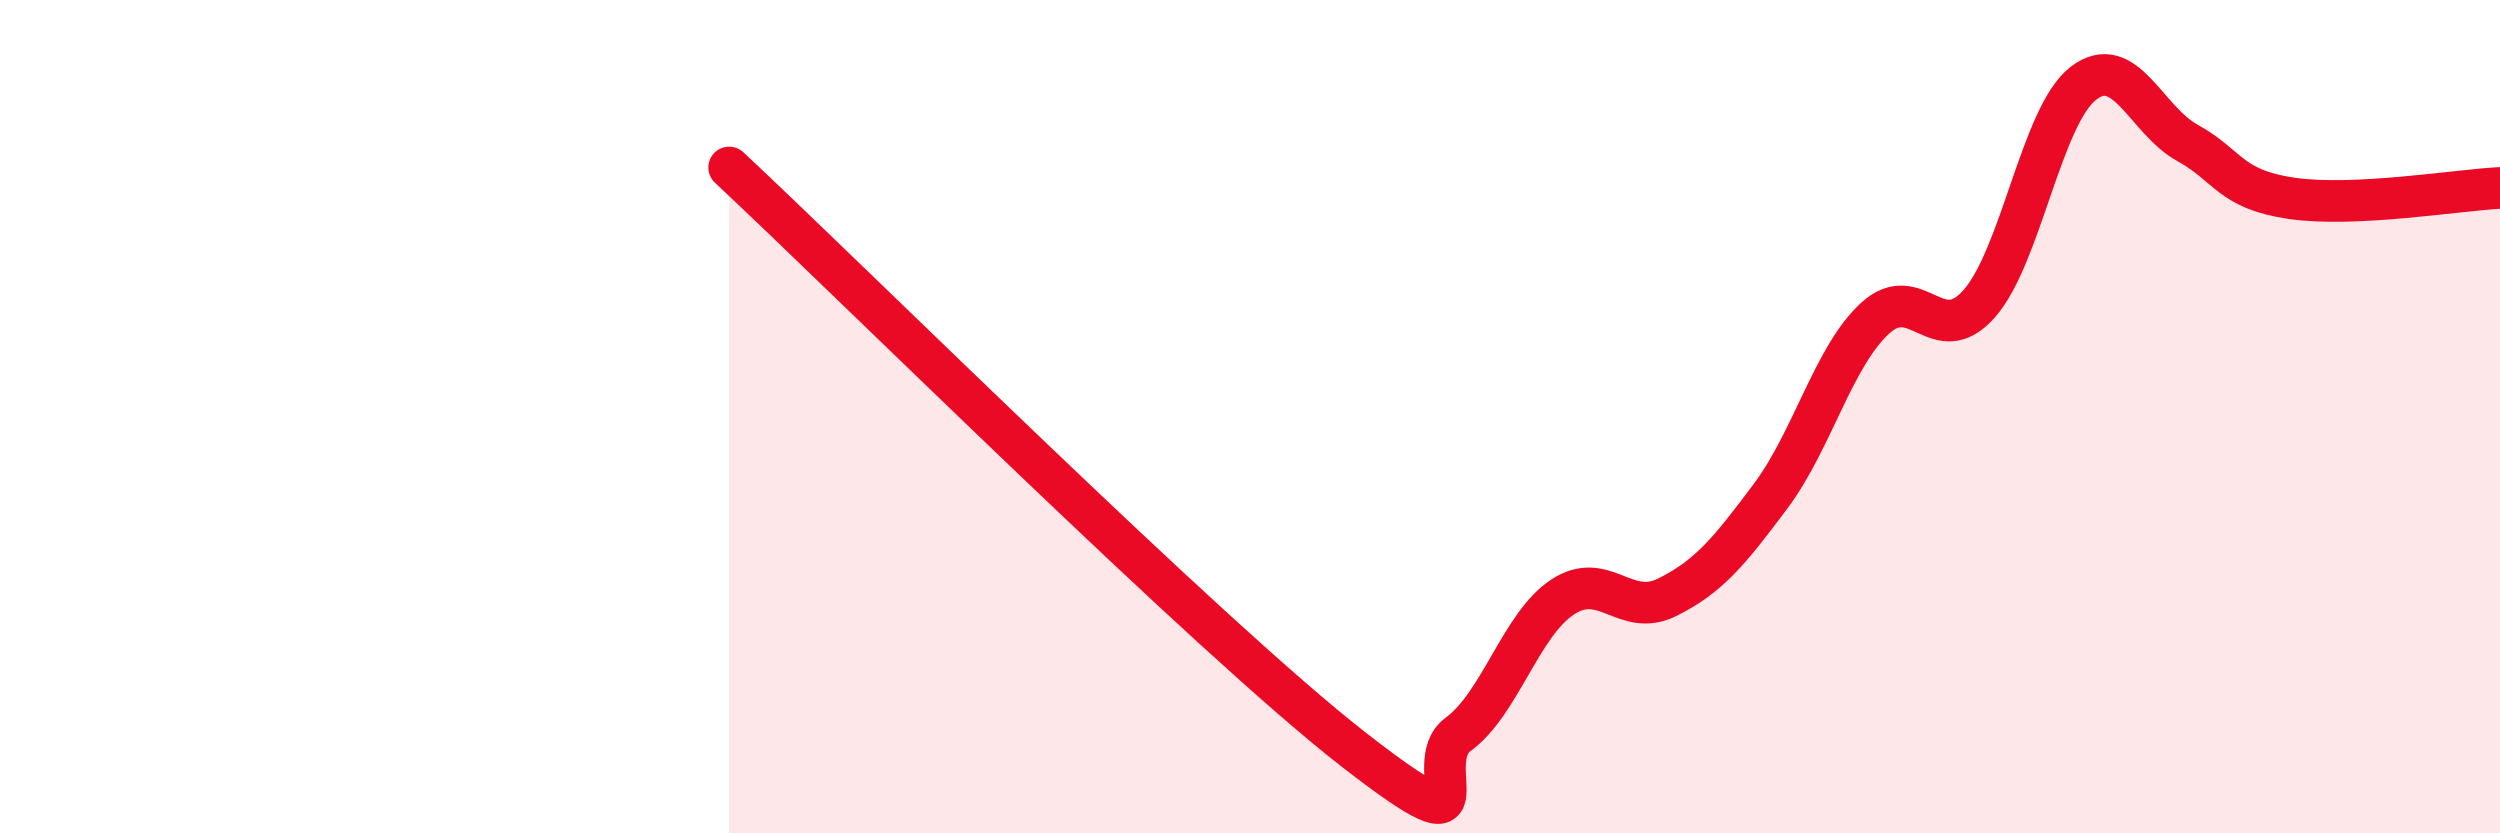 
    <svg width="60" height="20" viewBox="0 0 60 20" xmlns="http://www.w3.org/2000/svg">
      <path
        d="M 17.5,4.02 C 20.5,6.82 29,15.28 32.5,18 C 36,20.72 34,18.35 35,17.62 C 36,16.89 36.5,14.99 37.5,14.33 C 38.5,13.67 39,14.83 40,14.34 C 41,13.85 41.5,13.24 42.5,11.9 C 43.5,10.56 44,8.56 45,7.64 C 46,6.72 46.5,8.42 47.5,7.29 C 48.5,6.16 49,2.77 50,2 C 51,1.23 51.5,2.88 52.5,3.43 C 53.5,3.98 53.5,4.54 55,4.76 C 56.5,4.98 59,4.56 60,4.51L60 20L17.5 20Z"
        fill="#EB0A25"
        opacity="0.1"
        stroke-linecap="round"
        stroke-linejoin="round"
      />
      <path
        d="M 17.5,4.02 C 20.5,6.82 29,15.28 32.5,18 C 36,20.72 34,18.35 35,17.62 C 36,16.89 36.5,14.99 37.5,14.33 C 38.5,13.67 39,14.83 40,14.34 C 41,13.85 41.5,13.24 42.5,11.9 C 43.5,10.56 44,8.56 45,7.64 C 46,6.72 46.5,8.42 47.5,7.29 C 48.5,6.16 49,2.77 50,2 C 51,1.23 51.5,2.88 52.5,3.43 C 53.5,3.98 53.5,4.54 55,4.76 C 56.5,4.98 59,4.56 60,4.51"
        stroke="#EB0A25"
        stroke-width="1"
        fill="none"
        stroke-linecap="round"
        stroke-linejoin="round"
      />
    </svg>
  